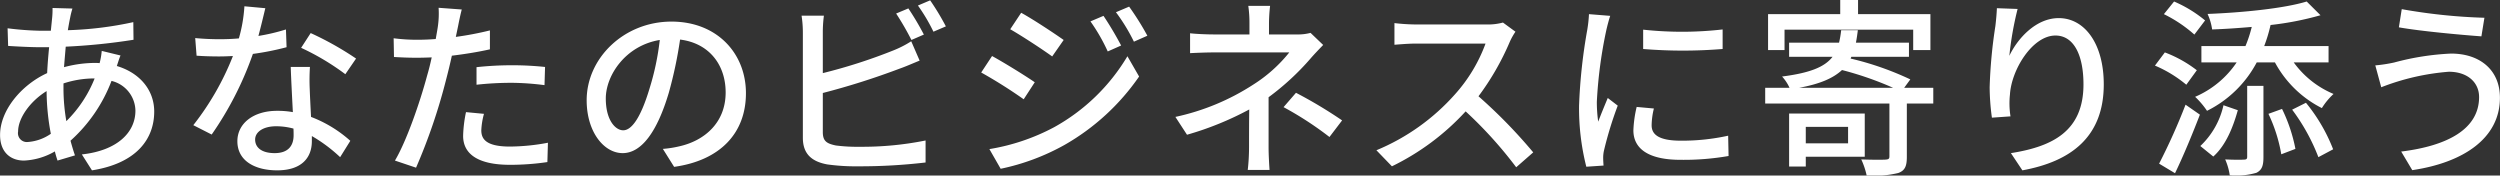 <svg id="mv_text-image01.svg" data-name="mv/text-image01.svg" xmlns="http://www.w3.org/2000/svg" width="365.88" height="25.69" viewBox="0 0 365.88 25.69">
  <rect x="0" y="0" width="365.88" height="25.69" fill="#333333" stroke="none"/>
  <defs>
    <style>
      .cls-1 {
        fill: #fff;
        fill-rule: evenodd;
      }
    </style>
  </defs>
  <path id="あなたのビジネスに寄り添う" class="cls-1" d="M1696.6,1386.33a14.439,14.439,0,0,1,4.4-.73h0.16a18.212,18.212,0,0,1-4.14,6.25,28.171,28.171,0,0,1-.42-4.85v-0.67Zm-5.21,8.57a1.3,1.3,0,0,1-1.43-1.54c0-1.93,1.73-4.4,4.17-5.91a34.219,34.219,0,0,0,.62,6.25A6.7,6.7,0,0,1,1691.39,1394.9Zm10.81-13.33a10.844,10.844,0,0,1-.31,1.79,6.525,6.525,0,0,0-.78-0.03,17.569,17.569,0,0,0-4.43.62c0.08-1.04.17-2.05,0.25-3a89.179,89.179,0,0,0,9.92-1.01l-0.03-2.58a51.636,51.636,0,0,1-9.58,1.18c0.11-.67.23-1.32,0.34-1.85a12.119,12.119,0,0,1,.33-1.32l-2.91-.08a12.634,12.634,0,0,1-.06,1.46l-0.19,1.87h-1.52a44.2,44.2,0,0,1-4.81-.36l0.08,2.58c1.18,0.08,3.33.19,4.65,0.19h1.35c-0.12,1.21-.23,2.5-0.29,3.79-3.83,1.76-6.89,5.49-6.89,9.05,0,2.57,1.57,3.75,3.5,3.75a9.823,9.823,0,0,0,4.52-1.34c0.11,0.47.25,0.92,0.39,1.34l2.55-.76c-0.23-.67-0.45-1.4-0.65-2.15a22.413,22.413,0,0,0,6-8.75,4.563,4.563,0,0,1,3.5,4.35c0,3.22-2.69,5.85-7.84,6.41l1.48,2.33c6.59-1.04,9.11-4.65,9.11-8.6,0-3.14-2.1-5.66-5.47-6.67,0.17-.51.37-1.18,0.54-1.54Zm37.22,1.12a45.4,45.4,0,0,0-6.64-3.73l-1.4,2.16a35.812,35.812,0,0,1,6.47,3.86Zm-10.26-4.26a28.949,28.949,0,0,1-4.03.95c0.42-1.57.78-3.11,1.01-4.06l-3.06-.28a21.757,21.757,0,0,1-.81,4.7c-0.98.09-1.93,0.12-2.86,0.12-1.12,0-2.44-.06-3.53-0.17l0.2,2.58c1.12,0.08,2.27.11,3.33,0.11,0.68,0,1.32-.03,1.99-0.06a40.089,40.089,0,0,1-5.8,10.12l2.69,1.37a48.743,48.743,0,0,0,6.03-11.8,40.1,40.1,0,0,0,4.93-.98Zm1.12,15.49c0,1.43-.7,2.61-2.77,2.61-1.91,0-2.86-.82-2.86-1.99,0-1.12,1.21-1.94,3.06-1.94a9.578,9.578,0,0,1,2.55.34C1730.28,1393.33,1730.28,1393.64,1730.28,1393.92Zm-0.42-10c0.06,1.82.2,4.43,0.31,6.61a12.53,12.53,0,0,0-2.32-.19c-3.45,0-5.8,1.84-5.8,4.45,0,2.89,2.6,4.26,5.82,4.26,3.65,0,5.08-1.91,5.08-4.26v-0.76a22.291,22.291,0,0,1,4.14,3.09l1.49-2.39a18.426,18.426,0,0,0-5.75-3.5c-0.08-1.57-.16-3.16-0.19-4.06a29.5,29.5,0,0,1,.03-3.25h-2.81Zm27.19,2.6a46.953,46.953,0,0,1,5.24-.28,39.611,39.611,0,0,1,4.71.34l0.08-2.66a45.921,45.921,0,0,0-4.85-.25,48.192,48.192,0,0,0-5.18.28v2.57Zm1.96-7.95a46.818,46.818,0,0,1-4.99.95l0.34-1.62c0.11-.57.34-1.69,0.53-2.39l-3.39-.25a13.075,13.075,0,0,1-.08,2.52c-0.06.51-.2,1.24-0.34,2.05-0.98.08-1.9,0.11-2.77,0.11a26.98,26.98,0,0,1-3.39-.22l0.05,2.74c1.01,0.06,2.02.11,3.31,0.11,0.7,0,1.43-.02,2.21-0.05-0.19.89-.42,1.82-0.67,2.66-1.04,3.89-3.02,9.61-4.71,12.44l3.09,1.04a83.869,83.869,0,0,0,4.37-12.78c0.31-1.18.61-2.41,0.87-3.61,1.9-.23,3.83-0.54,5.57-0.93v-2.77Zm-3.5,11.96a18.792,18.792,0,0,0-.42,3.48c0,2.74,2.32,4.23,6.84,4.23a37.243,37.243,0,0,0,5.49-.4l0.08-2.83a30.724,30.724,0,0,1-5.55.56c-3.53,0-4.2-1.12-4.2-2.38a10.706,10.706,0,0,1,.39-2.41Zm23.01,2.66c-1.12,0-2.55-1.45-2.55-4.65,0-3.42,2.92-7.76,7.9-8.57a38.279,38.279,0,0,1-1.51,7.14C1781.07,1391.4,1779.73,1393.19,1778.52,1393.19Zm7.45,5.35c6.79-.95,10.51-4.98,10.51-10.78,0-5.83-4.23-10.48-10.9-10.48-6.95,0-12.41,5.35-12.41,11.51,0,4.63,2.52,7.74,5.27,7.74,2.77,0,5.07-3.17,6.75-8.83a61.983,61.983,0,0,0,1.65-7.79c4.26,0.53,6.67,3.7,6.67,7.74,0,4.48-3.16,7.06-6.72,7.87a15.277,15.277,0,0,1-2.47.39Zm36.55-19.36a39.757,39.757,0,0,0-2.27-3.83l-1.79.75a40.787,40.787,0,0,1,2.24,3.87Zm-14.79,8.55a108.327,108.327,0,0,0,11.23-3.56c0.9-.31,2.02-0.81,2.94-1.18l-1.23-2.83a15.479,15.479,0,0,1-2.72,1.38,78.155,78.155,0,0,1-10.22,3.28v-5.89a18.835,18.835,0,0,1,.16-2.52h-3.27a16.037,16.037,0,0,1,.19,2.52v15.36c0,2.35,1.29,3.47,3.56,3.89a30.1,30.1,0,0,0,4.6.28,82,82,0,0,0,9.8-.56v-3.22a46.754,46.754,0,0,1-9.64.92,24.3,24.3,0,0,1-3.5-.19c-1.32-.28-1.9-0.62-1.9-1.96v-5.72Zm13.92-12.8a25.585,25.585,0,0,1,2.27,3.83l1.82-.78a36.407,36.407,0,0,0-2.3-3.81Zm27.16,1.51-1.91.81a26.557,26.557,0,0,1,2.53,4.4l1.96-.87A49.715,49.715,0,0,0,1848.81,1376.44Zm3.75-1.35-1.93.82a26.457,26.457,0,0,1,2.63,4.31l1.97-.87A40.323,40.323,0,0,0,1852.56,1375.09Zm-15.8.9-1.6,2.41c1.71,0.98,4.71,2.94,6.14,3.98l1.68-2.41C1841.64,1379.02,1838.5,1376.94,1836.76,1375.99Zm-4.65,19.95,1.65,2.88a32.753,32.753,0,0,0,9.31-3.47,33.273,33.273,0,0,0,10.95-10.03l-1.71-2.97a28.556,28.556,0,0,1-10.73,10.39A30.574,30.574,0,0,1,1832.11,1395.94Zm0.39-13.62-1.59,2.41a71.234,71.234,0,0,1,6.22,3.92l1.62-2.49C1837.43,1385.24,1834.24,1383.27,1832.5,1382.32Zm40.47,6.03a37.447,37.447,0,0,0,6.16-5.69c0.51-.59,1.24-1.35,1.83-1.96l-1.85-1.77a7.023,7.023,0,0,1-1.99.23h-4.09v-1.66a23.588,23.588,0,0,1,.16-2.52H1870a17.325,17.325,0,0,1,.17,2.52v1.66h-5.21c-0.96,0-2.52-.06-3.48-0.17v2.91c0.87-.05,2.52-0.11,3.53-0.11H1876a21.327,21.327,0,0,1-5.27,4.71,34.072,34.072,0,0,1-11.4,4.73l1.7,2.61a45.485,45.485,0,0,0,9.11-3.7c-0.03,1.79-.03,4.03-0.03,5.55a29.693,29.693,0,0,1-.19,3.3h3.19c-0.06-.87-0.14-2.27-0.14-3.3v-7.34Zm2.19,1.45a49.009,49.009,0,0,1,6.72,4.37l1.85-2.43a66.048,66.048,0,0,0-6.75-4.04Zm32.11-12.38a8.374,8.374,0,0,1-2.43.28h-10.4a28.151,28.151,0,0,1-3.05-.2v3.17c0.45-.03,1.96-0.17,3.05-0.17h10.28a22.874,22.874,0,0,1-4.45,7.4,31.494,31.494,0,0,1-11.52,8.21l2.27,2.35a35.907,35.907,0,0,0,10.79-8.04,61.052,61.052,0,0,1,7.4,8.18l2.49-2.18a74.667,74.667,0,0,0-8.01-8.21,38.515,38.515,0,0,0,4.59-7.99,9.5,9.5,0,0,1,.82-1.46Zm20.52,1.04v2.83a71.682,71.682,0,0,0,11.63,0v-2.86A52.526,52.526,0,0,1,1927.79,1378.46Zm-0.95,11.31a17.242,17.242,0,0,0-.48,3.42c0,2.69,2.19,4.32,6.9,4.32a38.146,38.146,0,0,0,7.03-.56l-0.06-2.97a31.362,31.362,0,0,1-6.92.73c-3.36,0-4.28-.98-4.28-2.25a10.711,10.711,0,0,1,.33-2.46Zm-6.98-13.58a19.32,19.32,0,0,1-.25,2.29,78.873,78.873,0,0,0-1.2,11.07,34.742,34.742,0,0,0,1.06,8.97l2.52-.17c-0.02-.34-0.05-0.76-0.05-1.04a4.769,4.769,0,0,1,.14-1.26,53.831,53.831,0,0,1,1.99-6.47l-1.46-1.12c-0.42,1.01-.98,2.35-1.4,3.47a20.632,20.632,0,0,1-.2-2.91,65.235,65.235,0,0,1,1.38-10.45c0.11-.51.39-1.6,0.58-2.13Zm28.62,2.27h18.83v2.99h2.52v-5.26h-10.59v-2.08h-2.61v2.08h-10.56v5.26h2.41v-2.99Zm9.3,14.23v2.41h-6.19v-2.41h6.19Zm2.44,4.37v-6.33h-11.07v7.76h2.44v-1.43h8.63Zm-9.61-10.09c3.05-.56,4.99-1.4,6.28-2.6a48.044,48.044,0,0,1,7.48,2.6h-13.76Zm19.64,0h-4.26l0.9-1.23a43.833,43.833,0,0,0-8.74-3.05l0.11-.26h8.43v-2.07h-7.76c0.11-.56.2-1.18,0.28-1.82h-2.44a14.629,14.629,0,0,1-.31,1.82h-7.31v2.07h6.36c-1.15,1.49-3.28,2.36-7.39,2.89a6.228,6.228,0,0,1,1.09,1.65h-3.56v2.3h18.18V1397c0,0.37-.14.45-0.58,0.48-0.48.03-1.99,0.03-3.54-.03a11.1,11.1,0,0,1,.79,2.36,15.13,15.13,0,0,0,4.62-.37c1.01-.36,1.26-1.04,1.26-2.38v-7.79h3.87v-2.3Zm9.31-11.65c-0.03.73-.11,1.68-0.22,2.6a71.576,71.576,0,0,0-.84,8.94,33.5,33.5,0,0,0,.33,4.48l2.72-.19a12.139,12.139,0,0,1-.08-3.2c0.22-3.64,3.3-8.63,6.66-8.63,2.67,0,4.1,2.83,4.1,7.15,0,6.86-4.54,9.1-10.62,10.06l1.68,2.52c7.06-1.29,11.91-4.85,11.91-12.58,0-5.97-2.81-9.7-6.59-9.7-3.33,0-6.02,2.97-7.23,5.52a47.873,47.873,0,0,1,1.21-6.86Zm29.93,5.54v2.39h5.16a13.952,13.952,0,0,1-6.08,5.04,11.9,11.9,0,0,1,1.74,2.05,16.574,16.574,0,0,0,7.28-7.09h2.66a15.941,15.941,0,0,0,6.87,6.69,9.92,9.92,0,0,1,1.71-2.07,13.709,13.709,0,0,1-5.83-4.62h5.1v-2.39h-9.42a21.821,21.821,0,0,0,.93-3.08,44.456,44.456,0,0,0,7.31-1.43l-2.02-2.01c-3.3,1.01-9.33,1.62-14.51,1.82a8.094,8.094,0,0,1,.67,2.27c1.85-.06,3.84-0.2,5.8-0.37a19.148,19.148,0,0,1-.92,2.8h-6.45Zm0.54-3.75a18.685,18.685,0,0,0-4.54-2.77l-1.49,1.85a19.959,19.959,0,0,1,4.46,2.99Zm-1.21,7.29a18.13,18.13,0,0,0-4.68-2.61l-1.45,1.93a18.3,18.3,0,0,1,4.59,2.8Zm-3.19,15.07c1.23-2.55,2.55-5.74,3.64-8.57l-2.1-1.46a88.9,88.9,0,0,1-3.87,8.63Zm7.09-9.95a11.65,11.65,0,0,1-3.39,5.97l1.9,1.54c1.88-1.68,2.91-4.37,3.59-6.78Zm3.47,7.54c0,0.31-.11.42-0.48,0.42-0.36.03-1.51,0.03-2.74-.03a8.9,8.9,0,0,1,.67,2.33,10.685,10.685,0,0,0,3.9-.37c0.84-.42,1.03-1.09,1.03-2.32v-10.4h-2.38v10.37Zm3.11-6.28a22.536,22.536,0,0,1,1.88,5.92l2.07-.79a23.263,23.263,0,0,0-1.96-5.85Zm3.47-.61a28.665,28.665,0,0,1,3.84,6.95l2.16-1.15a24.983,24.983,0,0,0-3.98-6.81Zm27.36-1.85c0,4.68-4.6,7.14-11.4,7.98l1.62,2.72c7.4-1.09,12.83-4.62,12.83-10.59,0-4.12-2.99-6.47-7.14-6.47a38.311,38.311,0,0,0-8.35,1.31,21.768,21.768,0,0,1-2.75.42l0.87,3.2a34.484,34.484,0,0,1,9.89-2.27C2048.45,1384.62,2050.13,1386.19,2050.13,1388.32Zm-11.32-12.86-0.42,2.66c3.17,0.56,8.94,1.09,12.08,1.32l0.44-2.72A82.1,82.1,0,0,1,2038.81,1375.46Z" transform="translate(-1687.31 -1374.12)"/>
</svg>

